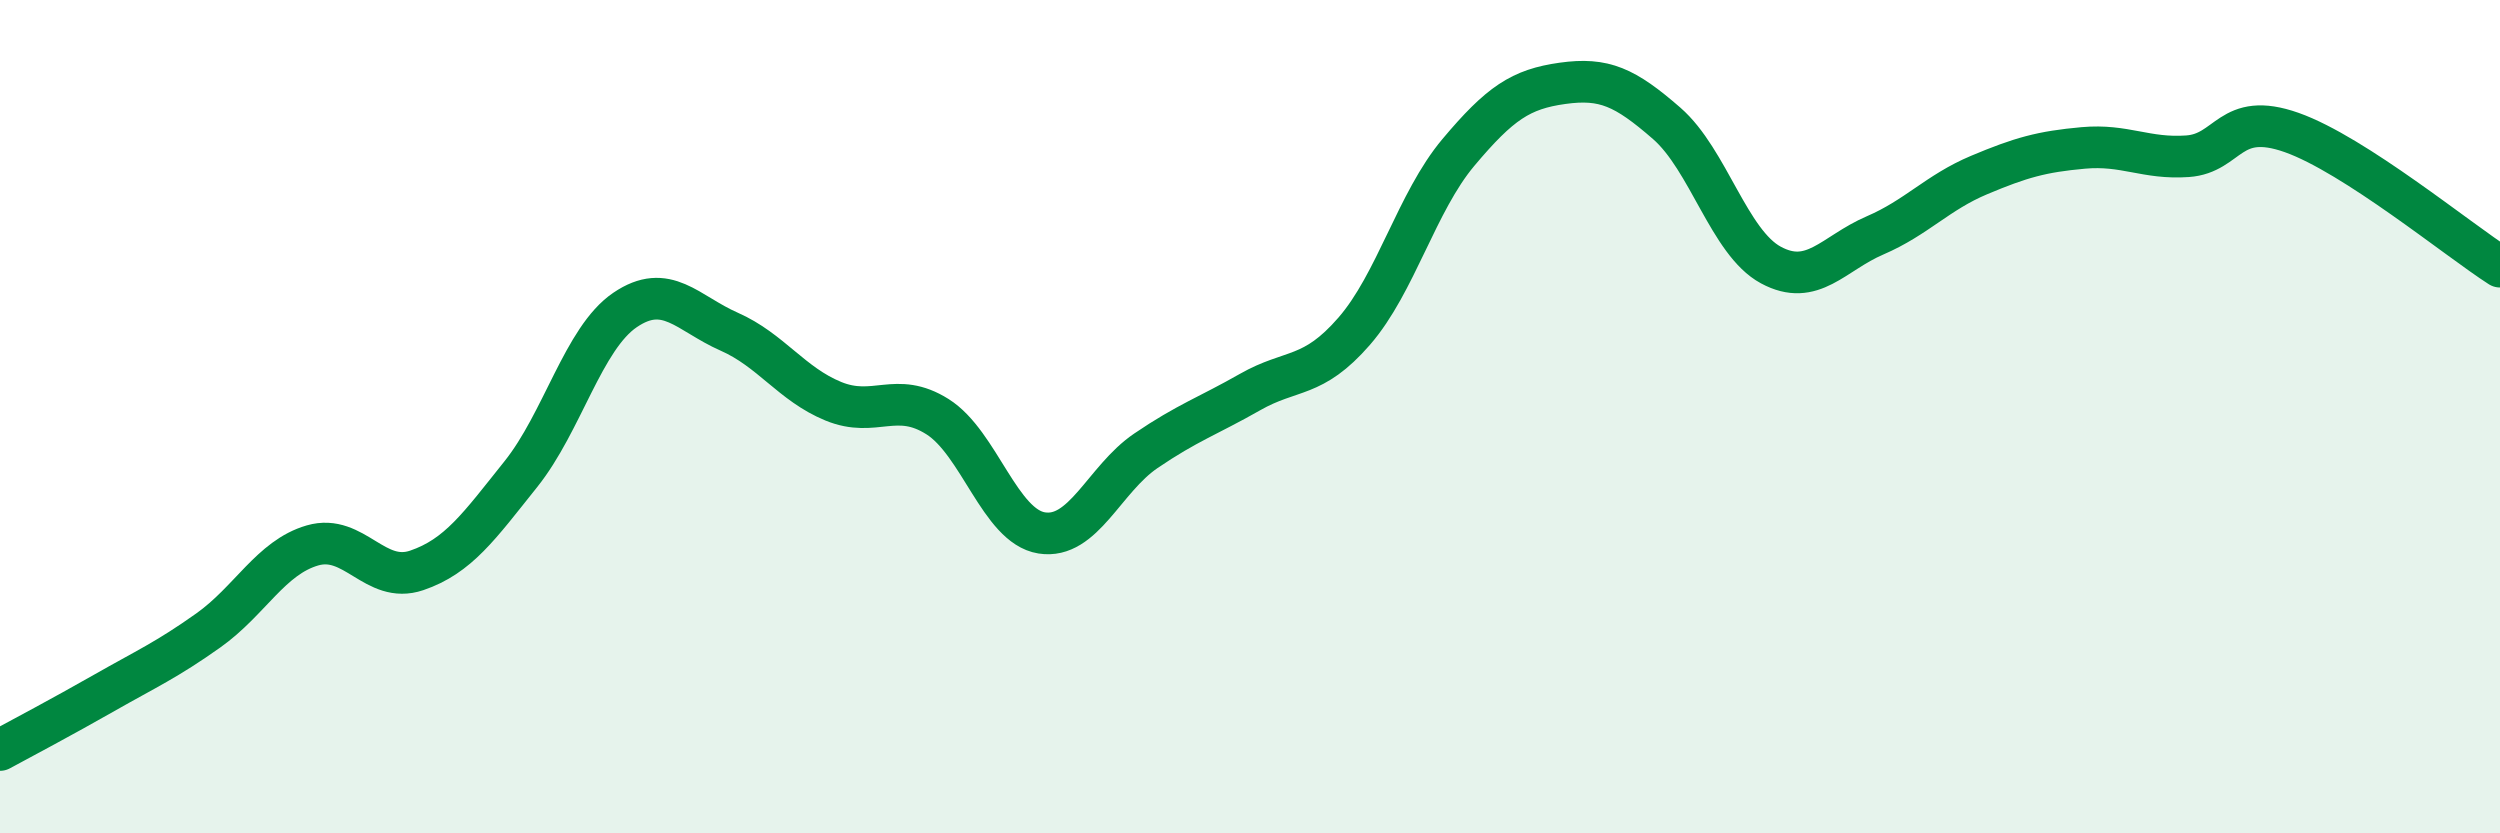 
    <svg width="60" height="20" viewBox="0 0 60 20" xmlns="http://www.w3.org/2000/svg">
      <path
        d="M 0,18 C 0.5,17.73 1.5,17.2 2.5,16.63 C 3.5,16.06 4,15.84 5,15.13 C 6,14.42 6.5,13.38 7.5,13.09 C 8.5,12.8 9,14.03 10,13.69 C 11,13.35 11.5,12.63 12.5,11.38 C 13.5,10.13 14,8.12 15,7.44 C 16,6.76 16.5,7.52 17.5,7.96 C 18.5,8.4 19,9.22 20,9.63 C 21,10.04 21.5,9.37 22.5,10 C 23.5,10.63 24,12.63 25,12.79 C 26,12.95 26.5,11.5 27.5,10.82 C 28.5,10.14 29,9.98 30,9.41 C 31,8.84 31.5,9.1 32.5,7.95 C 33.5,6.8 34,4.85 35,3.66 C 36,2.47 36.5,2.14 37.5,2 C 38.5,1.86 39,2.09 40,2.96 C 41,3.83 41.5,5.82 42.5,6.36 C 43.5,6.9 44,6.08 45,5.65 C 46,5.22 46.5,4.62 47.5,4.2 C 48.5,3.78 49,3.64 50,3.55 C 51,3.46 51.5,3.82 52.5,3.75 C 53.5,3.68 53.5,2.65 55,3.18 C 56.5,3.71 59,5.76 60,6.4L60 20L0 20Z"
        fill="#008740"
        opacity="0.1"
        stroke-linecap="round"
        stroke-linejoin="round"
      />
      <path
        d="M 0,18 C 0.5,17.73 1.5,17.2 2.5,16.63 C 3.5,16.06 4,15.84 5,15.13 C 6,14.42 6.5,13.38 7.5,13.09 C 8.5,12.8 9,14.03 10,13.69 C 11,13.35 11.5,12.63 12.5,11.38 C 13.5,10.13 14,8.12 15,7.44 C 16,6.76 16.5,7.52 17.5,7.96 C 18.5,8.4 19,9.22 20,9.63 C 21,10.04 21.5,9.37 22.5,10 C 23.5,10.63 24,12.63 25,12.79 C 26,12.95 26.5,11.5 27.5,10.82 C 28.5,10.14 29,9.98 30,9.41 C 31,8.84 31.5,9.1 32.5,7.95 C 33.5,6.8 34,4.85 35,3.66 C 36,2.47 36.5,2.14 37.5,2 C 38.5,1.86 39,2.09 40,2.96 C 41,3.83 41.5,5.82 42.5,6.36 C 43.5,6.9 44,6.08 45,5.65 C 46,5.22 46.5,4.62 47.5,4.2 C 48.5,3.78 49,3.64 50,3.55 C 51,3.46 51.5,3.82 52.5,3.75 C 53.5,3.68 53.5,2.65 55,3.18 C 56.5,3.71 59,5.76 60,6.4"
        stroke="#008740"
        stroke-width="1"
        fill="none"
        stroke-linecap="round"
        stroke-linejoin="round"
      />
    </svg>
  